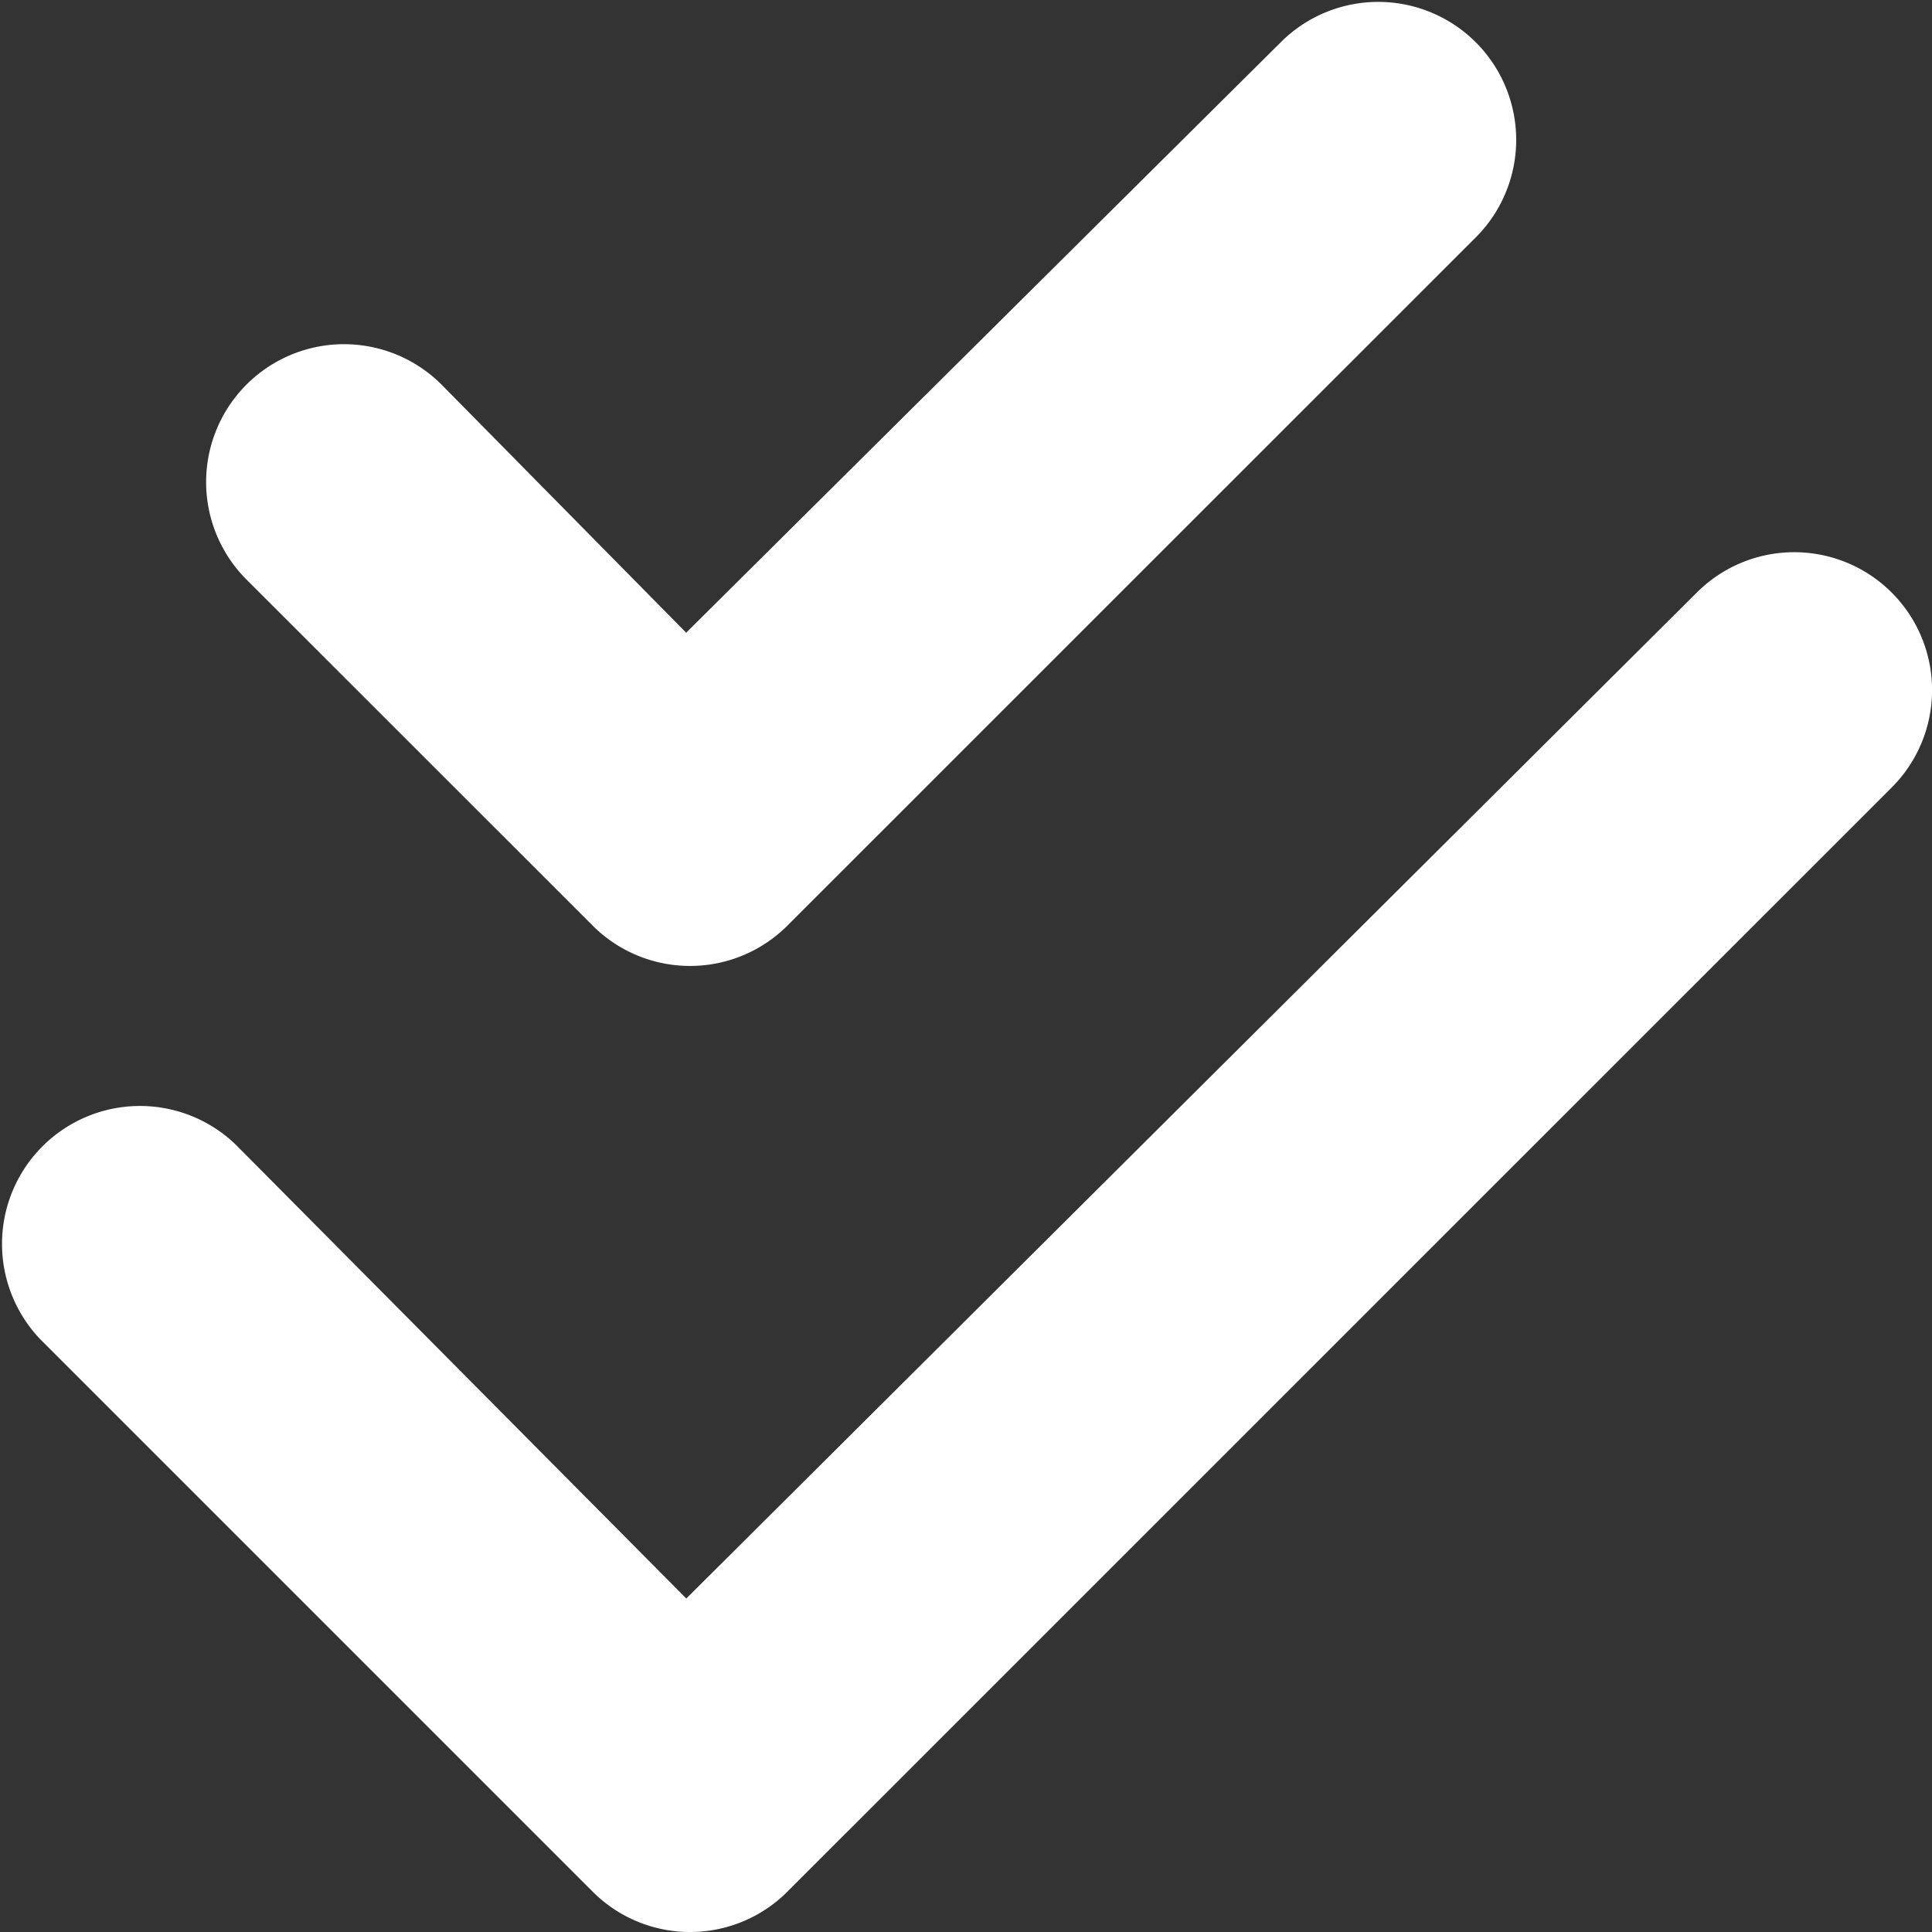<?xml version="1.0" encoding="UTF-8"?> <svg xmlns="http://www.w3.org/2000/svg" width="31.498" height="31.498" viewBox="0 0 31.498 31.498"><rect x="0" y="0" width="31.498" height="31.498" fill="#333333" stroke="none"/><path id="Deliver_Icon" data-name="Deliver Icon" d="M144.589,17.839a2.245,2.245,0,0,1-3.178,0l-5.627-5.625a2.248,2.248,0,1,1,3.18-3.178l3.973,4.029,9.724-9.656a2.249,2.249,0,0,1,3.178,3.182Zm0,15.75a2.245,2.245,0,0,1-3.178,0l-9-9a2.249,2.249,0,0,1,3.182-3.178l7.346,7.4,16.474-16.4a2.247,2.247,0,0,1,3.178,3.178Z" transform="translate(-131.75 -2.75)" fill="#fff"></path></svg> 